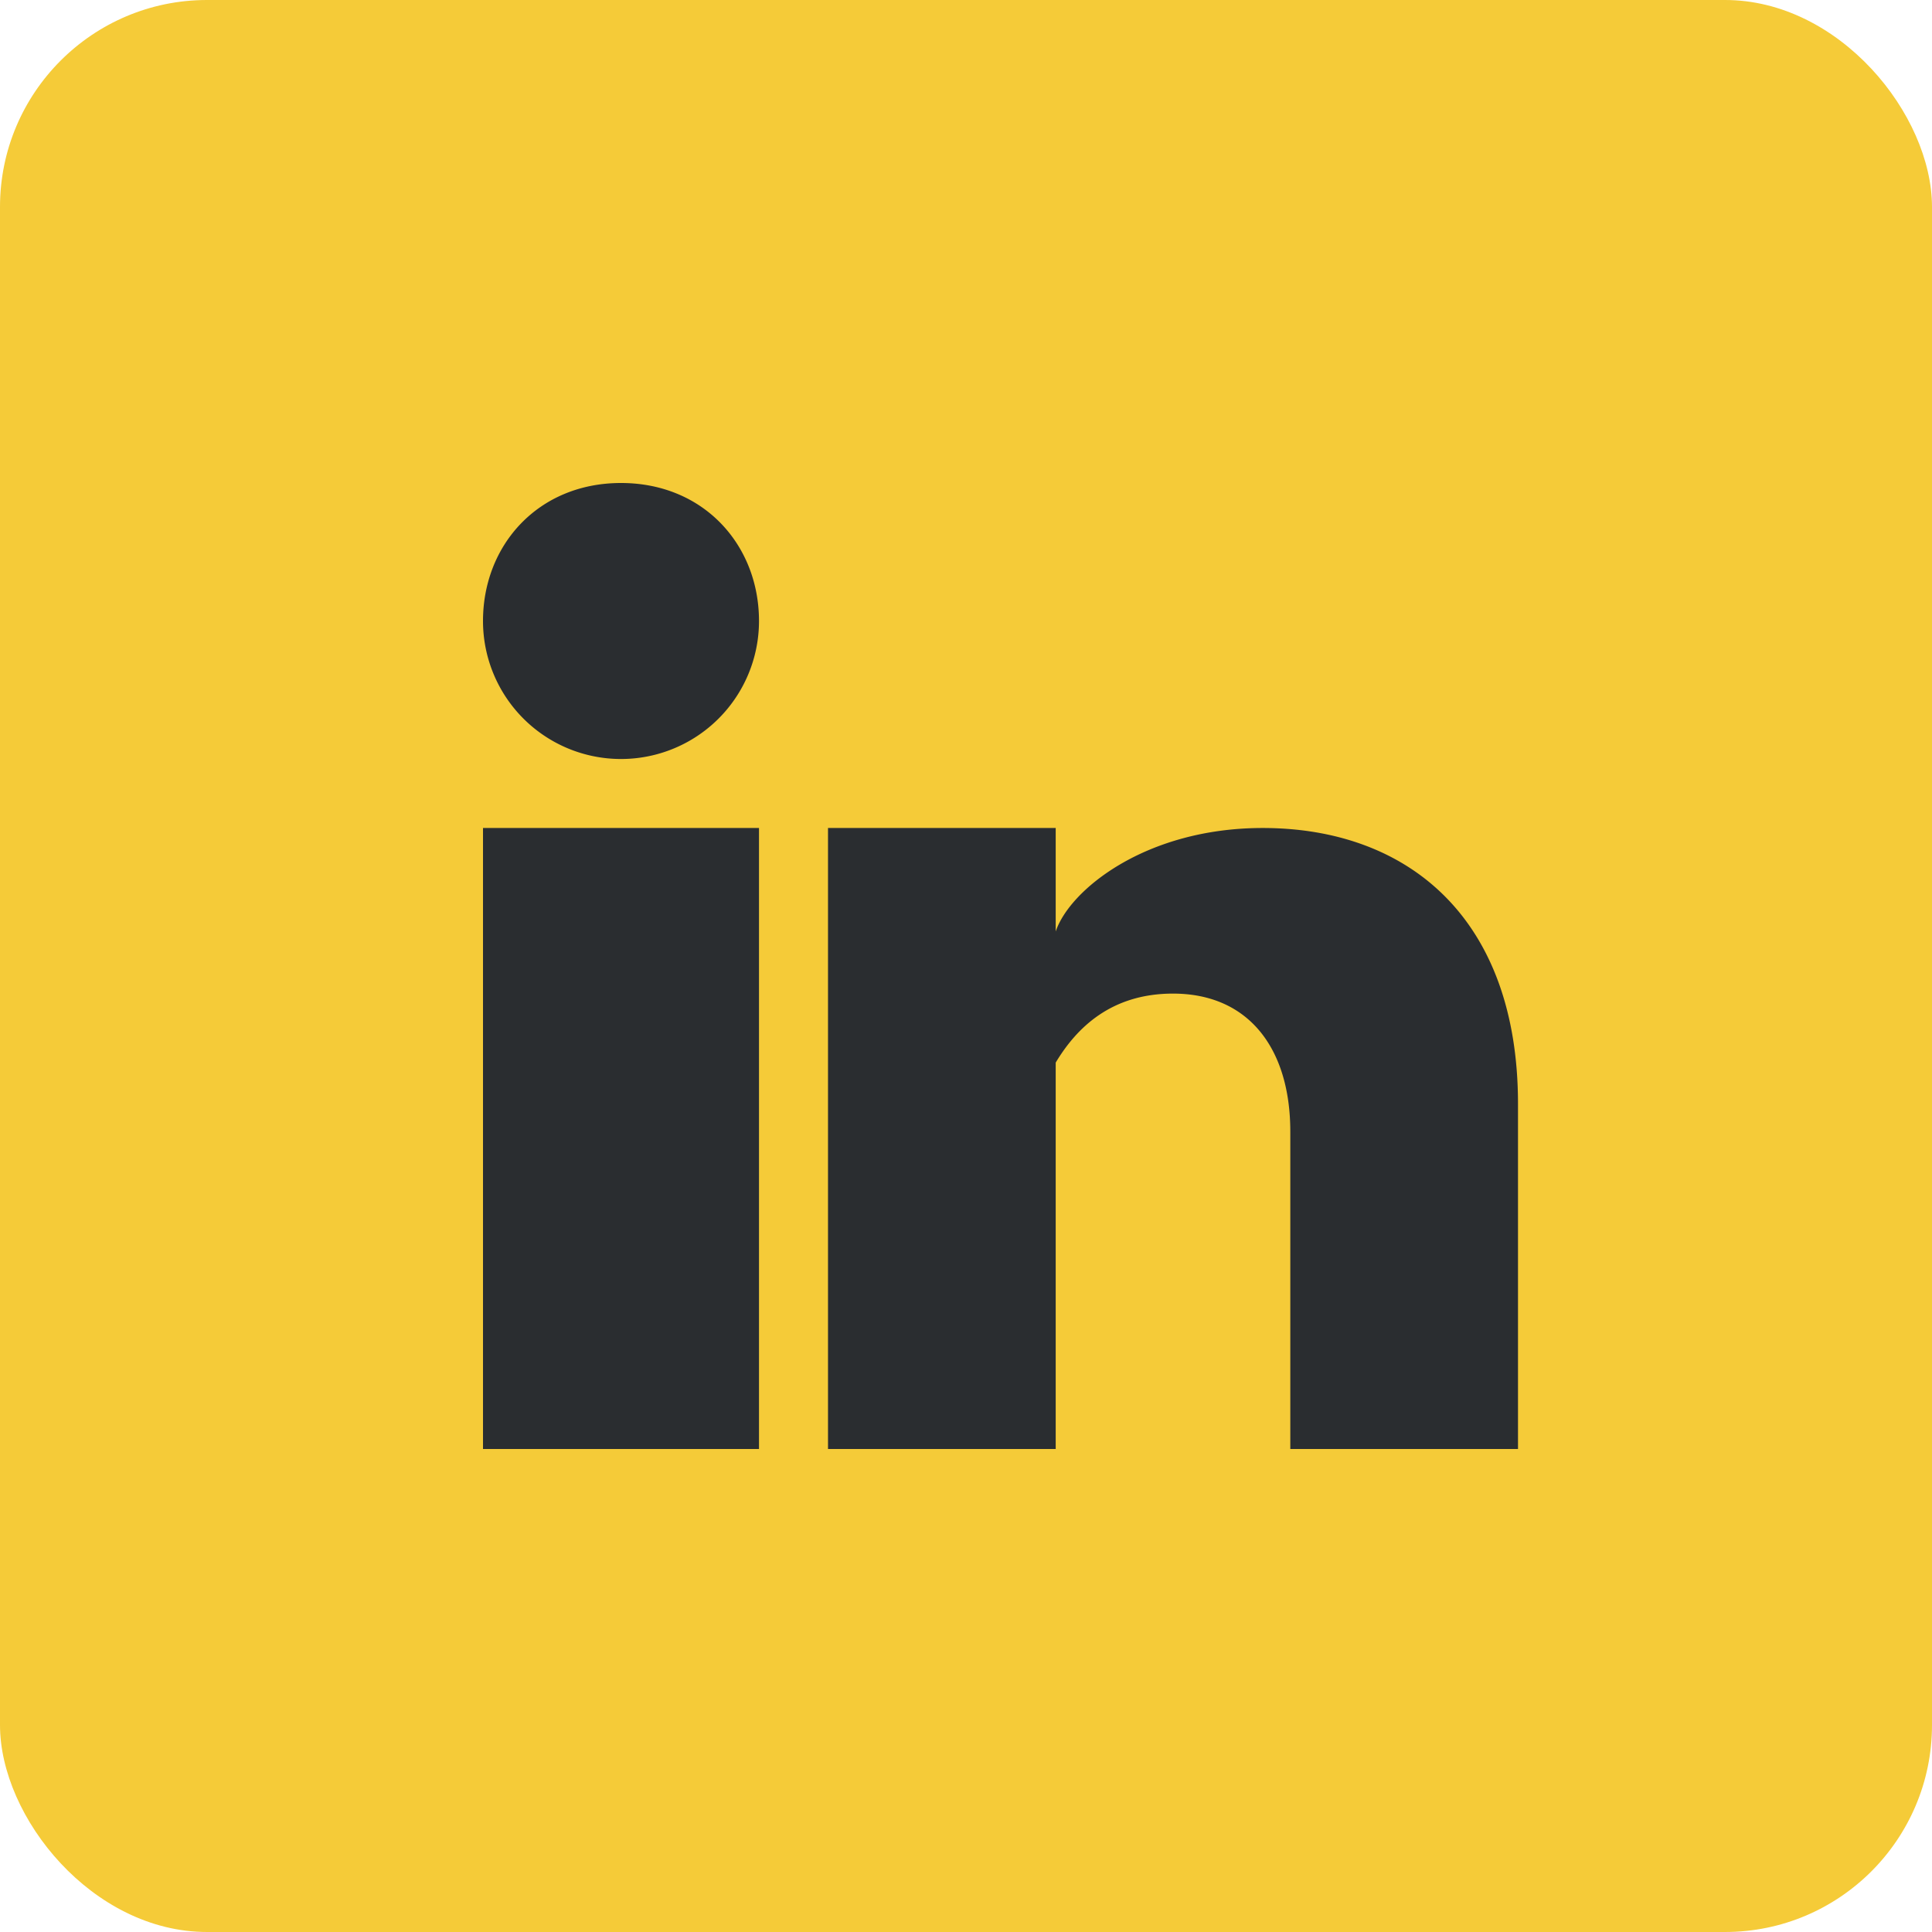 <svg xmlns="http://www.w3.org/2000/svg" fill="none" viewBox="0 0 28 28">
  <rect width="28" height="28" fill="#F5CB38" rx="3" />
  <path fill="#2A2D30"
    d="M7 9c0-1.1.8-2 2-2s2 .9 2 2a2 2 0 0 1-2 2 2 2 0 0 1-2-2Zm0 3h4v9H7v-9Zm11.3 0c-1.7 0-2.8.9-3 1.5V12H12v9h3.3v-5.6c.3-.5.8-1 1.7-1 1.1 0 1.7.8 1.7 2V21H22v-5c0-2.7-1.6-4-3.7-4Z" />
</svg>
